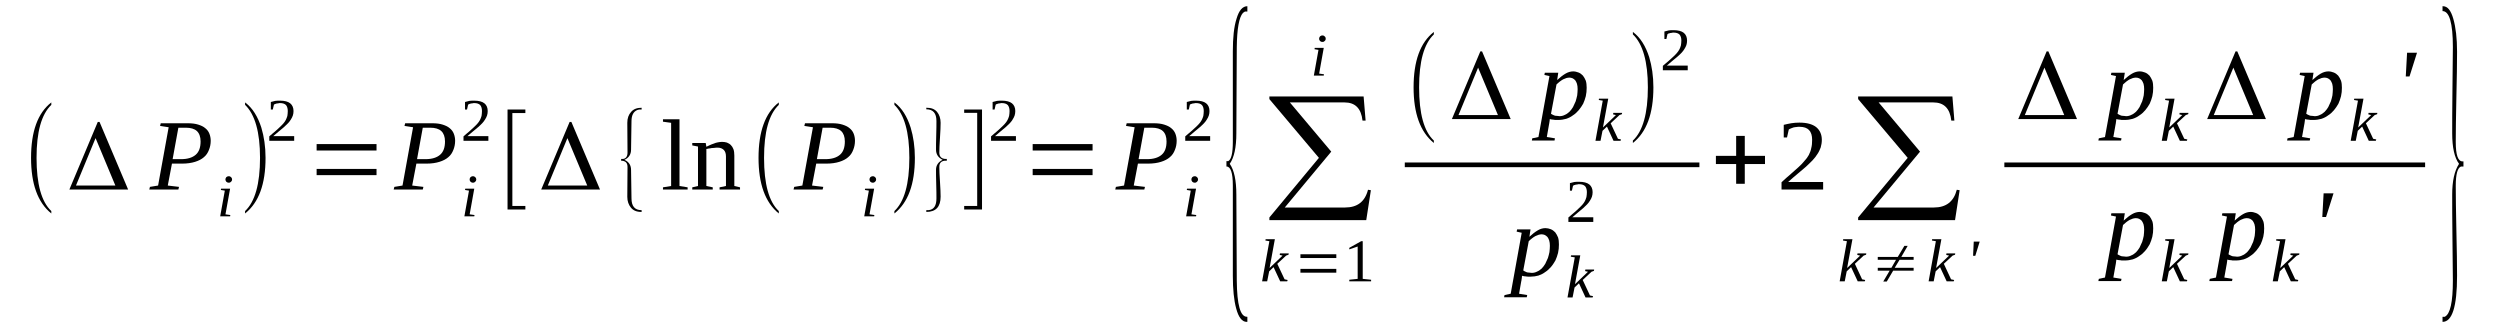 <?xml version='1.0' encoding='UTF-8'?>
<!-- This file was generated by dvisvgm 1.15.1 -->
<svg height='42pt' version='1.1' viewBox='0 -42 322 42' width='322pt' xmlns='http://www.w3.org/2000/svg' xmlns:xlink='http://www.w3.org/1999/xlink'>
<defs>
<clipPath id='clip1'>
<path clip-rule='evenodd' d='M0 -41.996H321.943V-0.027H0V-41.996'/>
</clipPath>
</defs>
<g id='page1'>
<g>
<path clip-path='url(#clip1)' d='M6.609 -14.816V-14.504C4.848 -15.93 4 -18.328 4 -21.668C4 -25.039 4.848 -27.438 6.609 -28.809V-28.492C5.332 -27.266 4.707 -25.012 4.707 -21.668C4.707 -18.301 5.332 -16.016 6.609 -14.816Z' fill-rule='evenodd'/>
<path clip-path='url(#clip1)' d='M12.309 -24.211L9.785 -18.102H14.859L12.309 -24.211ZM16.504 -17.586H8.934L12.594 -26.294H12.82L16.504 -17.586Z' fill-rule='evenodd'/>
<path clip-path='url(#clip1)' d='M23.312 -21.5C24.164 -21.5 24.785 -21.7 25.211 -22.071C25.637 -22.442 25.836 -23.012 25.836 -23.782C25.836 -24.383 25.664 -24.84 25.355 -25.125C25.043 -25.411 24.559 -25.551 23.938 -25.551H22.973L22.234 -21.5H23.312ZM22.148 -20.926L21.609 -18.102L23.058 -17.93L22.973 -17.586H19.227L19.312 -17.93L20.363 -18.102L21.723 -25.61L20.617 -25.782L20.703 -26.125H24.191C24.73 -26.125 25.156 -26.067 25.523 -25.954C25.895 -25.837 26.203 -25.696 26.43 -25.497C26.688 -25.297 26.855 -25.067 26.969 -24.782C27.082 -24.497 27.141 -24.184 27.141 -23.868C27.141 -23.442 27.055 -23.04 26.914 -22.696C26.773 -22.325 26.574 -22.012 26.262 -21.754C25.977 -21.5 25.582 -21.297 25.129 -21.157C24.672 -21.012 24.105 -20.926 23.453 -20.926H22.148Z' fill-rule='evenodd'/>
<path clip-path='url(#clip1)' d='M29.039 -14.391L29.664 -14.305L29.637 -14.133H28.359L28.957 -17.446L28.445 -17.532L28.473 -17.7H29.637L29.039 -14.391ZM29.891 -18.872C29.891 -18.813 29.863 -18.786 29.863 -18.731C29.836 -18.672 29.805 -18.645 29.75 -18.586C29.723 -18.559 29.664 -18.528 29.637 -18.5C29.578 -18.473 29.523 -18.473 29.465 -18.473C29.41 -18.473 29.352 -18.473 29.297 -18.5C29.238 -18.528 29.211 -18.559 29.152 -18.586C29.125 -18.645 29.098 -18.672 29.07 -18.731C29.039 -18.786 29.039 -18.813 29.039 -18.872C29.039 -18.93 29.039 -18.985 29.07 -19.044C29.098 -19.102 29.125 -19.129 29.152 -19.188C29.211 -19.215 29.238 -19.243 29.297 -19.27C29.352 -19.301 29.41 -19.301 29.465 -19.301C29.523 -19.301 29.578 -19.301 29.637 -19.27C29.664 -19.243 29.723 -19.215 29.75 -19.188C29.805 -19.129 29.836 -19.102 29.863 -19.044C29.863 -18.985 29.891 -18.93 29.891 -18.872Z' fill-rule='evenodd'/>
<path clip-path='url(#clip1)' d='M31.566 -14.817C32.84 -16.016 33.492 -18.301 33.492 -21.669C33.492 -24.981 32.84 -27.266 31.566 -28.493V-28.809C32.527 -28.094 33.211 -26.981 33.664 -25.551C34.004 -24.411 34.203 -23.125 34.203 -21.669C34.203 -18.274 33.324 -15.903 31.566 -14.504V-14.817Z' fill-rule='evenodd'/>
<path clip-path='url(#clip1)' d='M37.891 -23.868H34.684V-24.438C34.969 -24.669 35.195 -24.895 35.422 -25.067C35.648 -25.266 35.848 -25.438 36.016 -25.61C36.188 -25.754 36.328 -25.922 36.473 -26.067C36.613 -26.239 36.727 -26.379 36.812 -26.551C36.895 -26.696 36.953 -26.895 37.012 -27.067C37.039 -27.266 37.066 -27.465 37.066 -27.696C37.066 -28.036 36.98 -28.294 36.84 -28.465C36.668 -28.637 36.414 -28.723 36.074 -28.723C35.988 -28.723 35.934 -28.723 35.848 -28.692C35.762 -28.692 35.707 -28.665 35.621 -28.665C35.562 -28.637 35.477 -28.606 35.422 -28.606C35.363 -28.579 35.309 -28.551 35.281 -28.52L35.137 -27.895H34.883V-28.864C35.082 -28.922 35.25 -28.95 35.449 -29.008C35.648 -29.036 35.848 -29.036 36.074 -29.036C36.641 -29.036 37.094 -28.922 37.379 -28.692C37.66 -28.465 37.805 -28.122 37.805 -27.696C37.805 -27.493 37.777 -27.294 37.719 -27.122C37.66 -26.954 37.578 -26.782 37.465 -26.61C37.379 -26.438 37.238 -26.294 37.094 -26.125C36.953 -25.981 36.781 -25.809 36.586 -25.637C36.387 -25.465 36.188 -25.297 35.934 -25.094C35.707 -24.895 35.477 -24.696 35.195 -24.469H37.891V-23.868Z' fill-rule='evenodd'/>
<path clip-path='url(#clip1)' d='M40.781 -19.442V-20.243H48.496V-19.442H40.781ZM40.781 -22.614V-23.442H48.496V-22.614H40.781Z' fill-rule='evenodd'/>
<path clip-path='url(#clip1)' d='M54.793 -21.5C55.641 -21.5 56.266 -21.7 56.691 -22.071C57.117 -22.442 57.316 -23.012 57.316 -23.782C57.316 -24.383 57.145 -24.84 56.832 -25.125C56.52 -25.411 56.039 -25.551 55.414 -25.551H54.453L53.715 -21.5H54.793ZM53.629 -20.926L53.09 -18.102L54.535 -17.93L54.453 -17.586H50.707L50.793 -17.93L51.844 -18.102L53.203 -25.61L52.098 -25.782L52.184 -26.125H55.672C56.211 -26.125 56.637 -26.067 57.004 -25.954C57.371 -25.837 57.684 -25.696 57.91 -25.497C58.168 -25.297 58.336 -25.067 58.449 -24.782C58.562 -24.497 58.621 -24.184 58.621 -23.868C58.621 -23.442 58.535 -23.04 58.395 -22.696C58.25 -22.325 58.055 -22.012 57.742 -21.754C57.457 -21.5 57.059 -21.297 56.605 -21.157C56.152 -21.012 55.586 -20.926 54.934 -20.926H53.629Z' fill-rule='evenodd'/>
<path clip-path='url(#clip1)' d='M60.492 -14.391L61.117 -14.305L61.086 -14.133H59.812L60.406 -17.446L59.895 -17.532L59.926 -17.7H61.086L60.492 -14.391ZM61.344 -18.872C61.344 -18.813 61.312 -18.786 61.312 -18.731C61.285 -18.672 61.258 -18.645 61.199 -18.586C61.172 -18.559 61.117 -18.528 61.086 -18.5C61.031 -18.473 60.973 -18.473 60.918 -18.473C60.859 -18.473 60.805 -18.473 60.746 -18.5C60.691 -18.528 60.66 -18.559 60.605 -18.586C60.578 -18.645 60.547 -18.672 60.52 -18.731C60.492 -18.786 60.492 -18.813 60.492 -18.872C60.492 -18.93 60.492 -18.985 60.52 -19.044C60.547 -19.102 60.578 -19.129 60.605 -19.188C60.66 -19.215 60.691 -19.243 60.746 -19.27C60.805 -19.301 60.859 -19.301 60.918 -19.301C60.973 -19.301 61.031 -19.301 61.086 -19.27C61.117 -19.243 61.172 -19.215 61.199 -19.188C61.258 -19.129 61.285 -19.102 61.312 -19.044C61.312 -18.985 61.344 -18.93 61.344 -18.872Z' fill-rule='evenodd'/>
<path clip-path='url(#clip1)' d='M62.902 -23.868H59.699V-24.438C59.98 -24.669 60.207 -24.895 60.434 -25.067C60.66 -25.266 60.859 -25.438 61.031 -25.61C61.199 -25.754 61.344 -25.922 61.484 -26.067C61.625 -26.239 61.738 -26.379 61.824 -26.551C61.91 -26.696 61.965 -26.895 62.023 -27.067C62.051 -27.266 62.078 -27.465 62.078 -27.696C62.078 -28.036 61.996 -28.294 61.852 -28.465C61.684 -28.637 61.43 -28.723 61.086 -28.723C61.004 -28.723 60.945 -28.723 60.859 -28.692C60.777 -28.692 60.719 -28.665 60.633 -28.665C60.578 -28.637 60.492 -28.606 60.434 -28.606C60.379 -28.579 60.32 -28.551 60.293 -28.52L60.152 -27.895H59.895V-28.864C60.094 -28.922 60.266 -28.95 60.465 -29.008C60.66 -29.036 60.859 -29.036 61.086 -29.036C61.656 -29.036 62.109 -28.922 62.391 -28.692C62.676 -28.465 62.816 -28.122 62.816 -27.696C62.816 -27.493 62.789 -27.294 62.73 -27.122C62.676 -26.954 62.59 -26.782 62.477 -26.61C62.391 -26.438 62.25 -26.294 62.109 -26.125C61.965 -25.981 61.797 -25.809 61.598 -25.637C61.398 -25.465 61.199 -25.297 60.945 -25.094C60.719 -24.895 60.492 -24.696 60.207 -24.469H62.902V-23.868Z' fill-rule='evenodd'/>
<path clip-path='url(#clip1)' d='M65.371 -15.016V-27.895H67.668V-27.438H65.992V-15.473H67.668V-15.016H65.371Z' fill-rule='evenodd'/>
<path clip-path='url(#clip1)' d='M73.082 -24.211L70.559 -18.102H75.637L73.082 -24.211ZM77.281 -17.586H69.707L73.367 -26.294H73.594L77.281 -17.586Z' fill-rule='evenodd'/>
<path clip-path='url(#clip1)' d='M82.641 -14.704H82.586C81.988 -14.704 81.535 -14.903 81.25 -15.274C80.969 -15.618 80.797 -16.075 80.797 -16.645L80.824 -20.5C80.824 -21.044 80.543 -21.297 80.004 -21.297V-21.528H80.258C80.629 -21.582 80.824 -21.872 80.824 -22.356L80.797 -26.18C80.797 -26.782 80.969 -27.239 81.281 -27.579C81.59 -27.95 82.047 -28.122 82.641 -28.122V-27.895H82.328L82.102 -27.836C81.59 -27.637 81.336 -27.153 81.336 -26.379L81.281 -22.727C81.281 -22.125 80.996 -21.669 80.43 -21.415C80.996 -21.157 81.281 -20.727 81.281 -20.098L81.336 -16.446C81.336 -15.446 81.762 -14.934 82.613 -14.934C82.613 -14.934 82.641 -14.934 82.641 -14.934V-14.704Z' fill-rule='evenodd'/>
<path clip-path='url(#clip1)' d='M87.519 -18.044L88.566 -17.872V-17.586H85.391V-17.872L86.441 -18.044V-26.18L85.391 -26.325V-26.637H87.519V-18.044Z' fill-rule='evenodd'/>
<path clip-path='url(#clip1)' d='M90.98 -23.098C91.094 -23.153 91.234 -23.212 91.402 -23.297C91.574 -23.383 91.746 -23.442 91.914 -23.497C92.113 -23.582 92.285 -23.641 92.48 -23.669C92.652 -23.696 92.824 -23.727 92.992 -23.727C93.219 -23.727 93.418 -23.696 93.617 -23.641C93.816 -23.555 93.984 -23.469 94.125 -23.325C94.269 -23.184 94.383 -23.012 94.469 -22.782C94.551 -22.555 94.582 -22.27 94.582 -21.954V-18.044L95.316 -17.872V-17.586H92.68V-17.872L93.504 -18.044V-21.84C93.504 -22.212 93.418 -22.469 93.246 -22.669C93.051 -22.868 92.793 -22.985 92.426 -22.985C92.312 -22.985 92.172 -22.985 92.027 -22.954C91.887 -22.954 91.773 -22.926 91.633 -22.926C91.519 -22.899 91.375 -22.868 91.262 -22.868C91.148 -22.84 91.062 -22.813 90.98 -22.813V-18.044L91.801 -17.872V-17.586H89.164V-17.872L89.902 -18.044V-23.125L89.164 -23.27V-23.582H90.894L90.98 -23.098Z' fill-rule='evenodd'/>
<path clip-path='url(#clip1)' d='M100.309 -14.817V-14.504C98.551 -15.93 97.699 -18.329 97.699 -21.669C97.699 -25.04 98.551 -27.438 100.309 -28.809V-28.493C99.031 -27.266 98.41 -25.012 98.41 -21.669C98.41 -18.301 99.031 -16.016 100.309 -14.817Z' fill-rule='evenodd'/>
<path clip-path='url(#clip1)' d='M106.293 -21.5C107.144 -21.5 107.769 -21.7 108.195 -22.071C108.617 -22.442 108.816 -23.012 108.816 -23.782C108.816 -24.383 108.648 -24.84 108.336 -25.125C108.023 -25.411 107.543 -25.551 106.918 -25.551H105.953L105.215 -21.5H106.293ZM105.129 -20.926L104.59 -18.102L106.039 -17.93L105.953 -17.586H102.211L102.293 -17.93L103.344 -18.102L104.707 -25.61L103.598 -25.782L103.684 -26.125H107.172C107.711 -26.125 108.137 -26.067 108.504 -25.954C108.875 -25.837 109.187 -25.696 109.414 -25.497C109.668 -25.297 109.84 -25.067 109.953 -24.782C110.066 -24.497 110.121 -24.184 110.121 -23.868C110.121 -23.442 110.035 -23.04 109.894 -22.696C109.754 -22.325 109.555 -22.012 109.242 -21.754C108.961 -21.5 108.562 -21.297 108.109 -21.157C107.656 -21.012 107.086 -20.926 106.434 -20.926H105.129Z' fill-rule='evenodd'/>
<path clip-path='url(#clip1)' d='M111.992 -14.391L112.617 -14.305L112.59 -14.133H111.312L111.91 -17.446L111.398 -17.532L111.426 -17.7H112.59L111.992 -14.391ZM112.844 -18.872C112.844 -18.813 112.816 -18.786 112.816 -18.731C112.789 -18.672 112.758 -18.645 112.703 -18.586C112.676 -18.559 112.617 -18.528 112.59 -18.5C112.531 -18.473 112.477 -18.473 112.418 -18.473C112.363 -18.473 112.305 -18.473 112.25 -18.5C112.191 -18.528 112.164 -18.559 112.105 -18.586C112.078 -18.645 112.051 -18.672 112.023 -18.731C111.992 -18.786 111.992 -18.813 111.992 -18.872C111.992 -18.93 111.992 -18.985 112.023 -19.044C112.051 -19.102 112.078 -19.129 112.105 -19.188C112.164 -19.215 112.191 -19.243 112.25 -19.27C112.305 -19.301 112.363 -19.301 112.418 -19.301C112.477 -19.301 112.531 -19.301 112.59 -19.27C112.617 -19.243 112.676 -19.215 112.703 -19.188C112.758 -19.129 112.789 -19.102 112.816 -19.044C112.816 -18.985 112.844 -18.93 112.844 -18.872Z' fill-rule='evenodd'/>
<path clip-path='url(#clip1)' d='M115.199 -14.817C116.473 -16.016 117.125 -18.301 117.125 -21.669C117.125 -24.981 116.473 -27.266 115.199 -28.493V-28.809C116.164 -28.094 116.844 -26.981 117.297 -25.551C117.637 -24.411 117.836 -23.125 117.836 -21.669C117.836 -18.274 116.957 -15.903 115.199 -14.504V-14.817Z' fill-rule='evenodd'/>
<path clip-path='url(#clip1)' d='M119.309 -14.704V-14.934H119.621C120.305 -15.016 120.613 -15.532 120.613 -16.446C120.613 -16.872 120.613 -17.473 120.586 -18.301C120.559 -19.102 120.559 -19.7 120.559 -20.129C120.559 -20.7 120.844 -21.129 121.41 -21.415C120.844 -21.7 120.559 -22.125 120.559 -22.727C120.559 -23.125 120.559 -23.754 120.586 -24.555C120.613 -25.383 120.613 -25.981 120.613 -26.411C120.613 -27.407 120.191 -27.922 119.309 -27.922V-28.122H119.367C119.961 -28.122 120.387 -27.95 120.699 -27.579C120.984 -27.239 121.152 -26.75 121.152 -26.18C121.152 -25.723 121.125 -25.094 121.07 -24.266C121.012 -23.411 120.984 -22.782 120.984 -22.356C120.984 -21.813 121.266 -21.528 121.836 -21.528H121.949V-21.297H121.664C121.211 -21.243 120.984 -20.985 120.984 -20.5C120.984 -20.071 121.012 -19.415 121.07 -18.586C121.125 -17.758 121.152 -17.102 121.152 -16.672C121.152 -15.36 120.531 -14.704 119.309 -14.704Z' fill-rule='evenodd'/>
<path clip-path='url(#clip1)' d='M126.484 -15.016H124.187V-15.473H125.863V-27.465H124.187V-27.895H126.484V-15.016Z' fill-rule='evenodd'/>
<path clip-path='url(#clip1)' d='M130.852 -23.868H127.648V-24.438C127.934 -24.669 128.16 -24.895 128.387 -25.067C128.613 -25.266 128.812 -25.438 128.98 -25.61C129.152 -25.754 129.293 -25.922 129.434 -26.067C129.578 -26.239 129.691 -26.379 129.773 -26.551C129.859 -26.696 129.918 -26.895 129.973 -27.067C130.004 -27.266 130.031 -27.465 130.031 -27.696C130.031 -28.036 129.945 -28.294 129.805 -28.465C129.633 -28.637 129.379 -28.723 129.039 -28.723C128.953 -28.723 128.894 -28.723 128.812 -28.692C128.727 -28.692 128.668 -28.665 128.586 -28.665C128.527 -28.637 128.441 -28.606 128.387 -28.606C128.328 -28.579 128.273 -28.551 128.242 -28.52L128.102 -27.895H127.848V-28.864C128.047 -28.922 128.215 -28.95 128.414 -29.008C128.613 -29.036 128.812 -29.036 129.039 -29.036C129.605 -29.036 130.059 -28.922 130.344 -28.692C130.625 -28.465 130.769 -28.122 130.769 -27.696C130.769 -27.493 130.738 -27.294 130.684 -27.122C130.625 -26.954 130.543 -26.782 130.426 -26.61C130.344 -26.438 130.199 -26.294 130.059 -26.125C129.918 -25.981 129.746 -25.809 129.547 -25.637C129.352 -25.465 129.152 -25.297 128.894 -25.094C128.668 -24.895 128.441 -24.696 128.16 -24.469H130.852V-23.868Z' fill-rule='evenodd'/>
<path clip-path='url(#clip1)' d='M133.008 -19.442V-20.243H140.723V-19.442H133.008ZM133.008 -22.614V-23.442H140.723V-22.614H133.008Z' fill-rule='evenodd'/>
<path clip-path='url(#clip1)' d='M147.727 -21.5C148.578 -21.5 149.203 -21.7 149.629 -22.071C150.055 -22.442 150.25 -23.012 150.25 -23.782C150.25 -24.383 150.082 -24.84 149.769 -25.125C149.457 -25.411 148.977 -25.551 148.352 -25.551H147.387L146.648 -21.5H147.727ZM146.566 -20.926L146.027 -18.102L147.473 -17.93L147.387 -17.586H143.644L143.727 -17.93L144.777 -18.102L146.141 -25.61L145.031 -25.782L145.117 -26.125H148.605C149.144 -26.125 149.57 -26.067 149.937 -25.954C150.309 -25.837 150.621 -25.696 150.848 -25.497C151.102 -25.297 151.273 -25.067 151.387 -24.782C151.5 -24.497 151.555 -24.184 151.555 -23.868C151.555 -23.442 151.473 -23.04 151.328 -22.696C151.187 -22.325 150.988 -22.012 150.676 -21.754C150.394 -21.5 149.996 -21.297 149.543 -21.157C149.09 -21.012 148.519 -20.926 147.867 -20.926H146.566Z' fill-rule='evenodd'/>
<path clip-path='url(#clip1)' d='M153.457 -14.391L154.078 -14.305L154.051 -14.133H152.773L153.371 -17.446L152.859 -17.532L152.891 -17.7H154.051L153.457 -14.391ZM154.309 -18.872C154.309 -18.813 154.277 -18.786 154.277 -18.731C154.25 -18.672 154.223 -18.645 154.164 -18.586C154.137 -18.559 154.078 -18.528 154.051 -18.5C153.996 -18.473 153.937 -18.473 153.883 -18.473C153.824 -18.473 153.769 -18.473 153.711 -18.5C153.656 -18.528 153.625 -18.559 153.57 -18.586C153.543 -18.645 153.512 -18.672 153.484 -18.731C153.457 -18.786 153.457 -18.813 153.457 -18.872C153.457 -18.93 153.457 -18.985 153.484 -19.044C153.512 -19.102 153.543 -19.129 153.57 -19.188C153.625 -19.215 153.656 -19.243 153.711 -19.27C153.769 -19.301 153.824 -19.301 153.883 -19.301C153.937 -19.301 153.996 -19.301 154.051 -19.27C154.078 -19.243 154.137 -19.215 154.164 -19.188C154.223 -19.129 154.25 -19.102 154.277 -19.044C154.277 -18.985 154.309 -18.93 154.309 -18.872Z' fill-rule='evenodd'/>
<path clip-path='url(#clip1)' d='M155.867 -23.868H152.66V-24.438C152.945 -24.669 153.172 -24.895 153.398 -25.067C153.625 -25.266 153.824 -25.438 153.996 -25.61C154.164 -25.754 154.309 -25.922 154.449 -26.067C154.59 -26.239 154.703 -26.379 154.789 -26.551C154.875 -26.696 154.93 -26.895 154.988 -27.067C155.016 -27.266 155.043 -27.465 155.043 -27.696C155.043 -28.036 154.961 -28.294 154.816 -28.465C154.648 -28.637 154.391 -28.723 154.051 -28.723C153.965 -28.723 153.91 -28.723 153.824 -28.692C153.738 -28.692 153.684 -28.665 153.598 -28.665C153.543 -28.637 153.457 -28.606 153.398 -28.606C153.344 -28.579 153.285 -28.551 153.258 -28.52L153.117 -27.895H152.859V-28.864C153.059 -28.922 153.23 -28.95 153.426 -29.008C153.625 -29.036 153.824 -29.036 154.051 -29.036C154.617 -29.036 155.074 -28.922 155.355 -28.692C155.641 -28.465 155.781 -28.122 155.781 -27.696C155.781 -27.493 155.754 -27.294 155.695 -27.122C155.641 -26.954 155.555 -26.782 155.441 -26.61C155.355 -26.438 155.215 -26.294 155.074 -26.125C154.93 -25.981 154.762 -25.809 154.562 -25.637C154.363 -25.465 154.164 -25.297 153.91 -25.094C153.684 -24.895 153.457 -24.696 153.172 -24.469H155.867V-23.868Z' fill-rule='evenodd'/>
<path clip-path='url(#clip1)' d='M160.66 -0.543H160.574C159.98 -0.543 159.523 -1.114 159.215 -2.286C158.93 -3.34 158.789 -4.739 158.789 -6.481V-18.102C158.789 -19.758 158.504 -20.555 157.965 -20.555V-21.243H158.191C158.59 -21.442 158.789 -22.27 158.789 -23.727V-35.376C158.789 -37.145 158.93 -38.544 159.269 -39.598C159.582 -40.657 160.035 -41.2 160.66 -41.2V-40.512H160.348L160.094 -40.34C159.582 -39.77 159.328 -38.286 159.297 -35.915L159.242 -24.84C159.242 -23.012 158.957 -21.7 158.391 -20.899C158.957 -20.098 159.242 -18.786 159.242 -16.903L159.297 -5.852C159.328 -2.743 159.75 -1.2 160.602 -1.2C160.633 -1.2 160.633 -1.2 160.66 -1.2V-0.543Z' fill-rule='evenodd'/>
<path clip-path='url(#clip1)' d='M175.973 -13.649H163.496V-13.989L169.875 -21.669L163.496 -29.235V-29.579H175.633L175.891 -26.465H175.492C175.32 -28.036 174.555 -28.809 173.168 -28.809H166.133L171.465 -22.469L165.48 -15.274H173.25C174.812 -15.274 175.805 -16.016 176.199 -17.559L176.57 -17.5L175.973 -13.649Z' fill-rule='evenodd'/>
<path clip-path='url(#clip1)' d='M163.496 -10.934L162.984 -11.02L163.012 -11.192H164.203L163.523 -7.481L165.195 -9.079L164.828 -9.165L164.855 -9.364H165.992L165.961 -9.192L165.652 -9.079L164.516 -8.024L165.453 -6.024L165.848 -5.938L165.793 -5.766H164.887L164.035 -7.594L163.469 -7.051L163.211 -5.766H162.559L163.496 -10.934Z' fill-rule='evenodd'/>
<path clip-path='url(#clip1)' d='M167.496 -6.879V-7.368H172.117V-6.879H167.496ZM167.496 -8.766V-9.251H172.117V-8.766H167.496Z' fill-rule='evenodd'/>
<path clip-path='url(#clip1)' d='M175.519 -6.083L176.598 -5.969V-5.766H173.789V-5.969L174.867 -6.083V-10.251L173.789 -9.879V-10.079L175.32 -10.934H175.519V-6.083Z' fill-rule='evenodd'/>
<path clip-path='url(#clip1)' d='M169.906 -32.52L170.527 -32.434L170.5 -32.262H169.223L169.82 -35.575L169.309 -35.661L169.336 -35.833H170.5L169.906 -32.52ZM170.754 -37.001C170.754 -36.946 170.727 -36.915 170.727 -36.86C170.699 -36.801 170.672 -36.774 170.613 -36.715C170.586 -36.688 170.527 -36.657 170.5 -36.629C170.445 -36.602 170.387 -36.602 170.332 -36.602C170.273 -36.602 170.215 -36.602 170.16 -36.629C170.102 -36.657 170.074 -36.688 170.019 -36.715C169.988 -36.774 169.961 -36.801 169.934 -36.86C169.906 -36.915 169.906 -36.946 169.906 -37.001C169.906 -37.059 169.906 -37.114 169.934 -37.172C169.961 -37.231 169.988 -37.258 170.019 -37.317C170.074 -37.344 170.102 -37.372 170.16 -37.403C170.215 -37.43 170.273 -37.43 170.332 -37.43C170.387 -37.43 170.445 -37.43 170.5 -37.403C170.527 -37.372 170.586 -37.344 170.613 -37.317C170.672 -37.258 170.699 -37.231 170.727 -37.172C170.727 -37.114 170.754 -37.059 170.754 -37.001Z' fill-rule='evenodd'/>
<path clip-path='url(#clip1)' d='M184.68 -23.895V-23.582C182.922 -25.012 182.07 -27.407 182.07 -30.75C182.07 -34.118 182.922 -36.516 184.68 -37.887V-37.571C183.402 -36.344 182.781 -34.09 182.781 -30.75C182.781 -27.379 183.402 -25.094 184.68 -23.895Z' fill-rule='evenodd'/>
<path clip-path='url(#clip1)' d='M190.379 -33.29L187.855 -27.18H192.934L190.379 -33.29ZM194.578 -26.665H187.004L190.664 -35.376H190.891L194.578 -26.665Z' fill-rule='evenodd'/>
<path clip-path='url(#clip1)' d='M199.625 -26.665C199.598 -26.61 199.598 -26.551 199.598 -26.497C199.598 -26.438 199.57 -26.352 199.57 -26.294C199.57 -26.239 199.539 -26.153 199.539 -26.094C199.539 -26.04 199.512 -25.981 199.512 -25.954L199.23 -24.352L200.277 -24.184L200.223 -23.895H197.301L197.355 -24.184L198.152 -24.352L199.57 -32.204L198.918 -32.348L198.973 -32.633H200.703L200.562 -31.692C200.93 -32.032 201.301 -32.321 201.641 -32.52C201.98 -32.719 202.32 -32.805 202.633 -32.805C202.859 -32.805 203.086 -32.747 203.312 -32.661C203.539 -32.575 203.711 -32.434 203.879 -32.262C204.023 -32.09 204.137 -31.864 204.25 -31.606C204.332 -31.348 204.363 -31.036 204.363 -30.692C204.363 -30.321 204.332 -29.977 204.25 -29.606C204.164 -29.266 204.051 -28.95 203.91 -28.637C203.738 -28.352 203.566 -28.067 203.34 -27.809C203.113 -27.551 202.887 -27.325 202.605 -27.153C202.348 -26.954 202.066 -26.809 201.727 -26.696C201.414 -26.61 201.074 -26.551 200.73 -26.551C200.648 -26.551 200.535 -26.551 200.449 -26.551C200.336 -26.551 200.223 -26.551 200.137 -26.579C200.023 -26.579 199.937 -26.61 199.852 -26.61C199.738 -26.637 199.684 -26.637 199.625 -26.665ZM199.769 -27.352C199.852 -27.294 199.937 -27.239 200.023 -27.207C200.109 -27.153 200.223 -27.122 200.309 -27.094C200.422 -27.094 200.504 -27.067 200.617 -27.067C200.703 -27.067 200.789 -27.036 200.875 -27.036C201.102 -27.036 201.355 -27.094 201.555 -27.207C201.781 -27.294 201.953 -27.438 202.148 -27.61C202.32 -27.778 202.461 -27.981 202.605 -28.207C202.719 -28.438 202.832 -28.692 202.945 -28.95C203.027 -29.207 203.086 -29.465 203.144 -29.719C203.172 -30.008 203.199 -30.262 203.199 -30.52C203.199 -30.778 203.172 -31.004 203.113 -31.207C203.059 -31.375 202.973 -31.547 202.887 -31.661C202.773 -31.778 202.66 -31.864 202.547 -31.919C202.406 -31.977 202.262 -32.004 202.121 -32.004C202.008 -32.004 201.894 -31.977 201.754 -31.95C201.609 -31.891 201.469 -31.832 201.328 -31.778C201.187 -31.692 201.043 -31.606 200.902 -31.493C200.762 -31.375 200.617 -31.262 200.477 -31.122L199.769 -27.352Z' fill-rule='evenodd'/>
<path clip-path='url(#clip1)' d='M206.434 -29.036L205.922 -29.122L205.949 -29.294H207.141L206.461 -25.582L208.133 -27.18L207.766 -27.266L207.793 -27.465H208.93L208.898 -27.294L208.586 -27.18L207.453 -26.125L208.391 -24.125L208.785 -24.04L208.73 -23.868H207.82L206.973 -25.696L206.402 -25.153L206.148 -23.868H205.496L206.434 -29.036Z' fill-rule='evenodd'/>
<path clip-path='url(#clip1)' d='M210.316 -23.895C211.594 -25.094 212.246 -27.379 212.246 -30.75C212.246 -34.059 211.594 -36.344 210.316 -37.571V-37.887C211.281 -37.172 211.961 -36.059 212.418 -34.633C212.758 -33.489 212.957 -32.204 212.957 -30.75C212.957 -27.352 212.074 -24.981 210.316 -23.582V-23.895Z' fill-rule='evenodd'/>
<path clip-path='url(#clip1)' d='M217.379 -32.946H214.176V-33.52C214.457 -33.747 214.684 -33.973 214.91 -34.145C215.141 -34.344 215.336 -34.516 215.508 -34.688C215.68 -34.833 215.82 -35.004 215.961 -35.145C216.102 -35.317 216.215 -35.461 216.301 -35.629C216.387 -35.774 216.445 -35.973 216.5 -36.145C216.527 -36.344 216.559 -36.544 216.559 -36.774C216.559 -37.114 216.473 -37.372 216.332 -37.544C216.16 -37.715 215.906 -37.801 215.562 -37.801C215.48 -37.801 215.422 -37.801 215.336 -37.774C215.254 -37.774 215.195 -37.743 215.109 -37.743C215.055 -37.715 214.969 -37.688 214.91 -37.688C214.855 -37.657 214.797 -37.629 214.769 -37.602L214.629 -36.973H214.375V-37.942C214.57 -38.001 214.742 -38.028 214.941 -38.086C215.141 -38.114 215.336 -38.114 215.562 -38.114C216.133 -38.114 216.586 -38.001 216.867 -37.774C217.152 -37.544 217.293 -37.2 217.293 -36.774C217.293 -36.575 217.266 -36.372 217.211 -36.204C217.152 -36.032 217.066 -35.86 216.953 -35.688C216.867 -35.516 216.727 -35.376 216.586 -35.204C216.445 -35.059 216.273 -34.887 216.074 -34.719C215.875 -34.547 215.68 -34.376 215.422 -34.176C215.195 -33.973 214.969 -33.774 214.684 -33.547H217.379V-32.946Z' fill-rule='evenodd'/>
<path clip-path='url(#clip1)' d='M180.937 -21.071H218.883V-20.469H180.937V-21.071Z' fill-rule='evenodd'/>
<path clip-path='url(#clip1)' d='M196.051 -6.481C196.023 -6.422 196.023 -6.368 196.023 -6.309C196.023 -6.254 195.996 -6.168 195.996 -6.11C195.996 -6.051 195.969 -5.969 195.969 -5.911C195.969 -5.852 195.937 -5.797 195.937 -5.766L195.656 -4.168L196.703 -3.997L196.648 -3.711H193.727L193.785 -3.997L194.578 -4.168L195.996 -12.02L195.344 -12.165L195.402 -12.45H197.129L196.988 -11.504C197.355 -11.848 197.727 -12.133 198.066 -12.332C198.406 -12.536 198.746 -12.618 199.059 -12.618C199.285 -12.618 199.512 -12.563 199.738 -12.477C199.965 -12.391 200.137 -12.247 200.309 -12.079C200.449 -11.907 200.562 -11.676 200.676 -11.422C200.762 -11.165 200.789 -10.848 200.789 -10.508C200.789 -10.137 200.762 -9.793 200.676 -9.422C200.59 -9.079 200.477 -8.766 200.336 -8.45C200.164 -8.165 199.996 -7.879 199.77 -7.622C199.539 -7.368 199.312 -7.137 199.031 -6.965C198.773 -6.766 198.492 -6.625 198.152 -6.508C197.84 -6.422 197.5 -6.368 197.16 -6.368C197.074 -6.368 196.961 -6.368 196.875 -6.368C196.762 -6.368 196.648 -6.368 196.562 -6.395C196.449 -6.395 196.363 -6.422 196.281 -6.422C196.168 -6.454 196.109 -6.454 196.051 -6.481ZM196.195 -7.168C196.281 -7.11 196.363 -7.051 196.449 -7.024C196.535 -6.965 196.648 -6.938 196.734 -6.911C196.848 -6.911 196.934 -6.879 197.047 -6.879C197.129 -6.879 197.215 -6.852 197.301 -6.852C197.527 -6.852 197.781 -6.911 197.98 -7.024C198.207 -7.11 198.379 -7.25 198.578 -7.422C198.746 -7.594 198.891 -7.793 199.031 -8.024C199.145 -8.251 199.258 -8.508 199.371 -8.766C199.457 -9.024 199.512 -9.278 199.57 -9.536C199.598 -9.821 199.625 -10.079 199.625 -10.336C199.625 -10.594 199.598 -10.821 199.539 -11.02C199.484 -11.192 199.398 -11.364 199.312 -11.477C199.199 -11.59 199.086 -11.676 198.973 -11.735C198.832 -11.793 198.691 -11.821 198.547 -11.821C198.434 -11.821 198.32 -11.793 198.18 -11.762C198.039 -11.707 197.894 -11.649 197.754 -11.59C197.613 -11.504 197.469 -11.422 197.328 -11.305C197.187 -11.192 197.047 -11.079 196.902 -10.934L196.195 -7.168Z' fill-rule='evenodd'/>
<path clip-path='url(#clip1)' d='M202.832 -8.852L202.32 -8.938L202.348 -9.11H203.539L202.859 -5.395L204.531 -6.997L204.164 -7.083L204.191 -7.282H205.328L205.297 -7.11L204.984 -6.997L203.852 -5.938L204.789 -3.942L205.184 -3.856L205.129 -3.684H204.219L203.371 -5.512L202.801 -4.969L202.547 -3.684H201.894L202.832 -8.852Z' fill-rule='evenodd'/>
<path clip-path='url(#clip1)' d='M205.215 -13.418H202.008V-13.989C202.293 -14.219 202.519 -14.446 202.746 -14.618C202.973 -14.817 203.172 -14.989 203.34 -15.161C203.512 -15.305 203.652 -15.473 203.797 -15.618C203.937 -15.79 204.051 -15.93 204.137 -16.102C204.219 -16.247 204.277 -16.446 204.332 -16.618C204.363 -16.817 204.391 -17.016 204.391 -17.247C204.391 -17.586 204.305 -17.844 204.164 -18.016C203.992 -18.188 203.738 -18.274 203.398 -18.274C203.312 -18.274 203.258 -18.274 203.172 -18.243C203.086 -18.243 203.027 -18.215 202.945 -18.215C202.887 -18.188 202.801 -18.157 202.746 -18.157C202.687 -18.129 202.633 -18.102 202.605 -18.071L202.461 -17.446H202.207V-18.415C202.406 -18.473 202.574 -18.5 202.773 -18.559C202.973 -18.586 203.172 -18.586 203.398 -18.586C203.965 -18.586 204.418 -18.473 204.703 -18.243C204.984 -18.016 205.129 -17.672 205.129 -17.247C205.129 -17.044 205.098 -16.844 205.043 -16.672C204.984 -16.5 204.902 -16.332 204.789 -16.161C204.703 -15.989 204.562 -15.844 204.418 -15.676C204.277 -15.532 204.105 -15.36 203.91 -15.188C203.711 -15.016 203.512 -14.848 203.258 -14.645C203.027 -14.446 202.801 -14.247 202.519 -14.02H205.215V-13.418Z' fill-rule='evenodd'/>
<path clip-path='url(#clip1)' d='M223.617 -18.329V-20.872H221.008V-21.926H223.617V-24.497H224.727V-21.926H227.332V-20.872H224.727V-18.329H223.617Z' fill-rule='evenodd'/>
<path clip-path='url(#clip1)' d='M234.82 -17.586H229.461V-18.528C229.887 -18.93 230.285 -19.27 230.652 -19.586C231.019 -19.899 231.359 -20.215 231.644 -20.469C231.957 -20.754 232.211 -21.012 232.41 -21.27C232.637 -21.5 232.836 -21.786 232.977 -22.04C233.121 -22.325 233.234 -22.614 233.289 -22.926C233.375 -23.239 233.402 -23.582 233.402 -23.981C233.402 -24.524 233.289 -24.954 233.004 -25.239C232.75 -25.524 232.352 -25.669 231.758 -25.669C231.644 -25.669 231.504 -25.669 231.359 -25.637C231.246 -25.637 231.133 -25.61 230.992 -25.582C230.879 -25.551 230.766 -25.497 230.68 -25.465C230.566 -25.411 230.48 -25.383 230.398 -25.325L230.168 -24.297H229.746V-25.922C230.086 -26.008 230.398 -26.067 230.707 -26.125C231.051 -26.18 231.391 -26.207 231.758 -26.207C232.723 -26.207 233.43 -26.008 233.914 -25.637C234.394 -25.239 234.652 -24.696 234.652 -23.981C234.652 -23.641 234.594 -23.325 234.508 -23.012C234.394 -22.727 234.281 -22.442 234.082 -22.157C233.914 -21.899 233.715 -21.614 233.461 -21.356C233.203 -21.098 232.922 -20.813 232.609 -20.528C232.269 -20.243 231.93 -19.957 231.531 -19.614C231.164 -19.301 230.738 -18.957 230.312 -18.559H234.82V-17.586Z' fill-rule='evenodd'/>
<path clip-path='url(#clip1)' d='M251.809 -13.649H239.328V-13.989L245.711 -21.669L239.328 -29.235V-29.579H251.469L251.723 -26.465H251.328C251.156 -28.036 250.391 -28.809 249 -28.809H241.969L247.301 -22.469L241.316 -15.274H249.086C250.645 -15.274 251.637 -16.016 252.035 -17.559L252.402 -17.5L251.809 -13.649Z' fill-rule='evenodd'/>
<path clip-path='url(#clip1)' d='M237.883 -10.934L237.375 -11.02L237.402 -11.192H238.594L237.91 -7.481L239.586 -9.079L239.215 -9.165L239.246 -9.364H240.379L240.352 -9.192L240.039 -9.079L238.906 -8.024L239.84 -6.024L240.238 -5.938L240.18 -5.766H239.273L238.422 -7.594L237.855 -7.051L237.602 -5.766H236.949L237.883 -10.934Z' fill-rule='evenodd'/>
<path clip-path='url(#clip1)' d='M244.434 -8.907L245.285 -10.336H245.711L244.887 -8.907H246.476V-8.536H244.66L244.039 -7.508H246.476V-7.137H243.84L243.016 -5.739H242.562L243.387 -7.137H241.855V-7.508H243.613L244.207 -8.536H241.855V-8.907H244.434Z' fill-rule='evenodd'/>
<path clip-path='url(#clip1)' d='M249.34 -10.934L248.832 -11.02L248.859 -11.192H250.051L249.371 -7.481L251.043 -9.079L250.676 -9.165L250.703 -9.364H251.836L251.809 -9.192L251.496 -9.079L250.363 -8.024L251.297 -6.024L251.695 -5.938L251.637 -5.766H250.73L249.879 -7.594L249.312 -7.051L249.059 -5.766H248.406L249.34 -10.934Z' fill-rule='evenodd'/>
<path clip-path='url(#clip1)' d='M254.219 -10.879H254.984L254.418 -9.051H254.133L254.219 -10.879Z' fill-rule='evenodd'/>
<path clip-path='url(#clip1)' d='M263.324 -33.29L260.797 -27.18H265.875L263.324 -33.29ZM267.519 -26.665H259.949L263.605 -35.376H263.832L267.519 -26.665Z' fill-rule='evenodd'/>
<path clip-path='url(#clip1)' d='M272.598 -26.665C272.566 -26.61 272.566 -26.551 272.566 -26.497C272.566 -26.438 272.539 -26.352 272.539 -26.294C272.539 -26.239 272.512 -26.153 272.512 -26.094C272.512 -26.04 272.484 -25.981 272.484 -25.954L272.199 -24.352L273.25 -24.184L273.191 -23.895H270.269L270.328 -24.184L271.121 -24.352L272.539 -32.204L271.887 -32.348L271.945 -32.633H273.676L273.531 -31.692C273.902 -32.032 274.269 -32.321 274.609 -32.52C274.949 -32.719 275.289 -32.805 275.602 -32.805C275.828 -32.805 276.055 -32.747 276.281 -32.661C276.512 -32.575 276.68 -32.434 276.852 -32.262C276.992 -32.09 277.105 -31.864 277.219 -31.606C277.305 -31.348 277.332 -31.036 277.332 -30.692C277.332 -30.321 277.305 -29.977 277.219 -29.606C277.133 -29.266 277.02 -28.95 276.879 -28.637C276.707 -28.352 276.539 -28.067 276.312 -27.809C276.086 -27.551 275.859 -27.325 275.574 -27.153C275.32 -26.954 275.035 -26.809 274.695 -26.696C274.383 -26.61 274.043 -26.551 273.703 -26.551C273.617 -26.551 273.504 -26.551 273.418 -26.551C273.305 -26.551 273.191 -26.551 273.105 -26.579C272.992 -26.579 272.91 -26.61 272.824 -26.61C272.711 -26.637 272.652 -26.637 272.598 -26.665ZM272.738 -27.352C272.824 -27.294 272.91 -27.239 272.992 -27.207C273.078 -27.153 273.191 -27.122 273.277 -27.094C273.391 -27.094 273.477 -27.067 273.59 -27.067C273.676 -27.067 273.758 -27.036 273.844 -27.036C274.07 -27.036 274.328 -27.094 274.523 -27.207C274.75 -27.294 274.922 -27.438 275.121 -27.61C275.289 -27.778 275.434 -27.981 275.574 -28.207C275.687 -28.438 275.801 -28.692 275.914 -28.95C276 -29.207 276.055 -29.465 276.113 -29.719C276.141 -30.008 276.168 -30.262 276.168 -30.52C276.168 -30.778 276.141 -31.004 276.086 -31.207C276.027 -31.375 275.941 -31.547 275.859 -31.661C275.746 -31.778 275.629 -31.864 275.516 -31.919C275.375 -31.977 275.234 -32.004 275.094 -32.004C274.98 -32.004 274.863 -31.977 274.723 -31.95C274.582 -31.891 274.441 -31.832 274.297 -31.778C274.156 -31.692 274.016 -31.606 273.871 -31.493C273.73 -31.375 273.59 -31.262 273.445 -31.122L272.738 -27.352Z' fill-rule='evenodd'/>
<path clip-path='url(#clip1)' d='M279.375 -29.036L278.863 -29.122L278.891 -29.294H280.082L279.402 -25.582L281.074 -27.18L280.707 -27.266L280.734 -27.465H281.871L281.84 -27.294L281.531 -27.18L280.394 -26.125L281.332 -24.125L281.727 -24.04L281.672 -23.868H280.766L279.914 -25.696L279.348 -25.153L279.09 -23.868H278.437L279.375 -29.036Z' fill-rule='evenodd'/>
<path clip-path='url(#clip1)' d='M287.656 -33.29L285.133 -27.18H290.207L287.656 -33.29ZM291.852 -26.665H284.281L287.937 -35.376H288.164L291.852 -26.665Z' fill-rule='evenodd'/>
<path clip-path='url(#clip1)' d='M296.902 -26.665C296.871 -26.61 296.871 -26.551 296.871 -26.497C296.871 -26.438 296.844 -26.352 296.844 -26.294C296.844 -26.239 296.816 -26.153 296.816 -26.094C296.816 -26.04 296.789 -25.981 296.789 -25.954L296.504 -24.352L297.555 -24.184L297.496 -23.895H294.574L294.633 -24.184L295.426 -24.352L296.844 -32.204L296.191 -32.348L296.25 -32.633H297.98L297.836 -31.692C298.207 -32.032 298.574 -32.321 298.914 -32.52C299.254 -32.719 299.594 -32.805 299.906 -32.805C300.133 -32.805 300.359 -32.747 300.586 -32.661C300.816 -32.575 300.984 -32.434 301.156 -32.262C301.297 -32.09 301.41 -31.864 301.523 -31.606C301.609 -31.348 301.637 -31.036 301.637 -30.692C301.637 -30.321 301.609 -29.977 301.523 -29.606C301.437 -29.266 301.324 -28.95 301.184 -28.637C301.012 -28.352 300.844 -28.067 300.617 -27.809C300.391 -27.551 300.164 -27.325 299.879 -27.153C299.625 -26.954 299.34 -26.809 299 -26.696C298.687 -26.61 298.348 -26.551 298.008 -26.551C297.922 -26.551 297.809 -26.551 297.723 -26.551C297.609 -26.551 297.496 -26.551 297.41 -26.579C297.297 -26.579 297.211 -26.61 297.129 -26.61C297.016 -26.637 296.957 -26.637 296.902 -26.665ZM297.043 -27.352C297.129 -27.294 297.211 -27.239 297.297 -27.207C297.383 -27.153 297.496 -27.122 297.582 -27.094C297.695 -27.094 297.781 -27.067 297.894 -27.067C297.98 -27.067 298.062 -27.036 298.148 -27.036C298.375 -27.036 298.629 -27.094 298.828 -27.207C299.055 -27.294 299.227 -27.438 299.426 -27.61C299.594 -27.778 299.738 -27.981 299.879 -28.207C299.992 -28.438 300.105 -28.692 300.219 -28.95C300.305 -29.207 300.359 -29.465 300.418 -29.719C300.445 -30.008 300.473 -30.262 300.473 -30.52C300.473 -30.778 300.445 -31.004 300.391 -31.207C300.332 -31.375 300.246 -31.547 300.164 -31.661C300.051 -31.778 299.934 -31.864 299.82 -31.919C299.68 -31.977 299.539 -32.004 299.398 -32.004C299.281 -32.004 299.168 -31.977 299.027 -31.95C298.887 -31.891 298.746 -31.832 298.602 -31.778C298.461 -31.692 298.32 -31.606 298.176 -31.493C298.035 -31.375 297.894 -31.262 297.75 -31.122L297.043 -27.352Z' fill-rule='evenodd'/>
<path clip-path='url(#clip1)' d='M303.707 -29.036L303.195 -29.122L303.227 -29.294H304.418L303.734 -25.582L305.41 -27.18L305.039 -27.266L305.07 -27.465H306.203L306.176 -27.294L305.863 -27.18L304.727 -26.125L305.664 -24.125L306.062 -24.04L306.004 -23.868H305.098L304.246 -25.696L303.68 -25.153L303.422 -23.868H302.769L303.707 -29.036Z' fill-rule='evenodd'/>
<path clip-path='url(#clip1)' d='M310.031 -35.204H311.309L310.344 -32.149H309.863L310.031 -35.204Z' fill-rule='evenodd'/>
<path clip-path='url(#clip1)' d='M258.161 -21.071H312.354V-20.469H258.161V-21.071Z' fill-rule='evenodd'/>
<path clip-path='url(#clip1)' d='M272.598 -8.567C272.566 -8.508 272.566 -8.45 272.566 -8.395C272.566 -8.336 272.539 -8.251 272.539 -8.196C272.539 -8.137 272.512 -8.051 272.512 -7.993C272.512 -7.938 272.484 -7.879 272.484 -7.852L272.199 -6.254L273.25 -6.083L273.191 -5.797H270.269L270.328 -6.083L271.121 -6.254L272.539 -14.106L271.887 -14.247L271.945 -14.532H273.676L273.531 -13.59C273.902 -13.934 274.269 -14.219 274.609 -14.418C274.949 -14.618 275.289 -14.704 275.602 -14.704C275.828 -14.704 276.055 -14.645 276.281 -14.559C276.512 -14.477 276.68 -14.332 276.852 -14.161C276.992 -13.989 277.105 -13.762 277.219 -13.504C277.305 -13.247 277.332 -12.934 277.332 -12.59C277.332 -12.219 277.305 -11.876 277.219 -11.504C277.133 -11.165 277.02 -10.848 276.879 -10.536C276.707 -10.251 276.539 -9.965 276.312 -9.708C276.086 -9.45 275.859 -9.223 275.574 -9.051C275.32 -8.852 275.035 -8.708 274.695 -8.594C274.383 -8.508 274.043 -8.45 273.703 -8.45C273.617 -8.45 273.504 -8.45 273.418 -8.45C273.305 -8.45 273.191 -8.45 273.105 -8.481C272.992 -8.481 272.91 -8.508 272.824 -8.508C272.711 -8.536 272.652 -8.536 272.598 -8.567ZM272.738 -9.251C272.824 -9.192 272.91 -9.137 272.992 -9.11C273.078 -9.051 273.191 -9.024 273.277 -8.993C273.391 -8.993 273.477 -8.965 273.59 -8.965C273.676 -8.965 273.758 -8.938 273.844 -8.938C274.07 -8.938 274.328 -8.993 274.523 -9.11C274.75 -9.192 274.922 -9.336 275.121 -9.508C275.289 -9.68 275.434 -9.879 275.574 -10.106C275.687 -10.336 275.801 -10.594 275.914 -10.848C276 -11.106 276.055 -11.364 276.113 -11.622C276.141 -11.907 276.168 -12.165 276.168 -12.418C276.168 -12.676 276.141 -12.907 276.086 -13.106C276.027 -13.278 275.941 -13.446 275.859 -13.563C275.746 -13.676 275.629 -13.762 275.516 -13.817C275.375 -13.876 275.234 -13.903 275.094 -13.903C274.98 -13.903 274.863 -13.876 274.723 -13.848C274.582 -13.79 274.441 -13.735 274.297 -13.676C274.156 -13.59 274.016 -13.504 273.871 -13.391C273.73 -13.278 273.59 -13.161 273.445 -13.02L272.738 -9.251Z' fill-rule='evenodd'/>
<path clip-path='url(#clip1)' d='M279.375 -10.934L278.863 -11.02L278.891 -11.192H280.082L279.402 -7.481L281.074 -9.079L280.707 -9.165L280.734 -9.364H281.871L281.84 -9.192L281.531 -9.079L280.394 -8.024L281.332 -6.024L281.727 -5.938L281.672 -5.766H280.766L279.914 -7.594L279.348 -7.051L279.09 -5.766H278.437L279.375 -10.934Z' fill-rule='evenodd'/>
<path clip-path='url(#clip1)' d='M286.891 -8.567C286.863 -8.508 286.863 -8.45 286.863 -8.395C286.863 -8.336 286.832 -8.251 286.832 -8.196C286.832 -8.137 286.805 -8.051 286.805 -7.993C286.805 -7.938 286.777 -7.879 286.777 -7.852L286.492 -6.254L287.543 -6.083L287.484 -5.797H284.562L284.621 -6.083L285.414 -6.254L286.832 -14.106L286.18 -14.247L286.238 -14.532H287.969L287.824 -13.59C288.195 -13.934 288.562 -14.219 288.902 -14.418C289.242 -14.618 289.582 -14.704 289.894 -14.704C290.121 -14.704 290.352 -14.645 290.578 -14.559C290.805 -14.477 290.973 -14.332 291.145 -14.161C291.285 -13.989 291.398 -13.762 291.512 -13.504C291.598 -13.247 291.625 -12.934 291.625 -12.59C291.625 -12.219 291.598 -11.876 291.512 -11.504C291.426 -11.165 291.312 -10.848 291.172 -10.536C291.004 -10.251 290.832 -9.965 290.605 -9.708C290.379 -9.45 290.152 -9.223 289.867 -9.051C289.613 -8.852 289.328 -8.708 288.988 -8.594C288.676 -8.508 288.336 -8.45 287.996 -8.45C287.91 -8.45 287.797 -8.45 287.711 -8.45C287.598 -8.45 287.484 -8.45 287.398 -8.481C287.285 -8.481 287.203 -8.508 287.117 -8.508C287.004 -8.536 286.945 -8.536 286.891 -8.567ZM287.031 -9.251C287.117 -9.192 287.203 -9.137 287.285 -9.11C287.371 -9.051 287.484 -9.024 287.57 -8.993C287.684 -8.993 287.77 -8.965 287.883 -8.965C287.969 -8.965 288.051 -8.938 288.137 -8.938C288.363 -8.938 288.621 -8.993 288.816 -9.11C289.047 -9.192 289.215 -9.336 289.414 -9.508C289.582 -9.68 289.727 -9.879 289.867 -10.106C289.98 -10.336 290.094 -10.594 290.207 -10.848C290.293 -11.106 290.352 -11.364 290.406 -11.622C290.434 -11.907 290.465 -12.165 290.465 -12.418C290.465 -12.676 290.434 -12.907 290.379 -13.106C290.32 -13.278 290.234 -13.446 290.152 -13.563C290.039 -13.676 289.926 -13.762 289.812 -13.817C289.668 -13.876 289.527 -13.903 289.387 -13.903C289.273 -13.903 289.16 -13.876 289.016 -13.848C288.875 -13.79 288.734 -13.735 288.59 -13.676C288.449 -13.59 288.309 -13.504 288.164 -13.391C288.023 -13.278 287.883 -13.161 287.742 -13.02L287.031 -9.251Z' fill-rule='evenodd'/>
<path clip-path='url(#clip1)' d='M293.668 -10.934L293.156 -11.02L293.187 -11.192H294.375L293.695 -7.481L295.371 -9.079L295 -9.165L295.027 -9.364H296.164L296.137 -9.192L295.824 -9.079L294.687 -8.024L295.625 -6.024L296.023 -5.938L295.965 -5.766H295.059L294.207 -7.594L293.641 -7.051L293.383 -5.766H292.73L293.668 -10.934Z' fill-rule='evenodd'/>
<path clip-path='url(#clip1)' d='M299.281 -17.102H300.559L299.594 -14.047H299.113L299.281 -17.102Z' fill-rule='evenodd'/>
<path clip-path='url(#clip1)' d='M314.598 -0.543V-1.2H314.883C315.59 -1.543 315.93 -3.083 315.93 -5.852C315.93 -7.083 315.902 -8.938 315.875 -11.391C315.844 -13.848 315.844 -15.676 315.844 -16.93C315.844 -18.672 316.129 -19.985 316.723 -20.899C316.129 -21.7 315.844 -23.012 315.844 -24.84C315.844 -26.067 315.844 -27.922 315.875 -30.407C315.902 -32.86 315.93 -34.715 315.93 -35.946C315.93 -39.028 315.477 -40.571 314.598 -40.571V-41.2H314.652C315.25 -41.2 315.676 -40.657 315.988 -39.571C316.301 -38.485 316.469 -37.059 316.469 -35.344C316.469 -33.919 316.441 -32.004 316.383 -29.52C316.328 -26.954 316.301 -25.012 316.301 -23.727C316.301 -22.04 316.582 -21.211 317.18 -21.211H317.293V-20.555H316.98C316.527 -20.383 316.301 -19.559 316.301 -18.071C316.301 -16.79 316.328 -14.848 316.383 -12.278C316.441 -9.793 316.469 -7.852 316.469 -6.481C316.469 -2.512 315.844 -0.543 314.598 -0.543Z' fill-rule='evenodd'/>
</g>
</g>
</svg>
